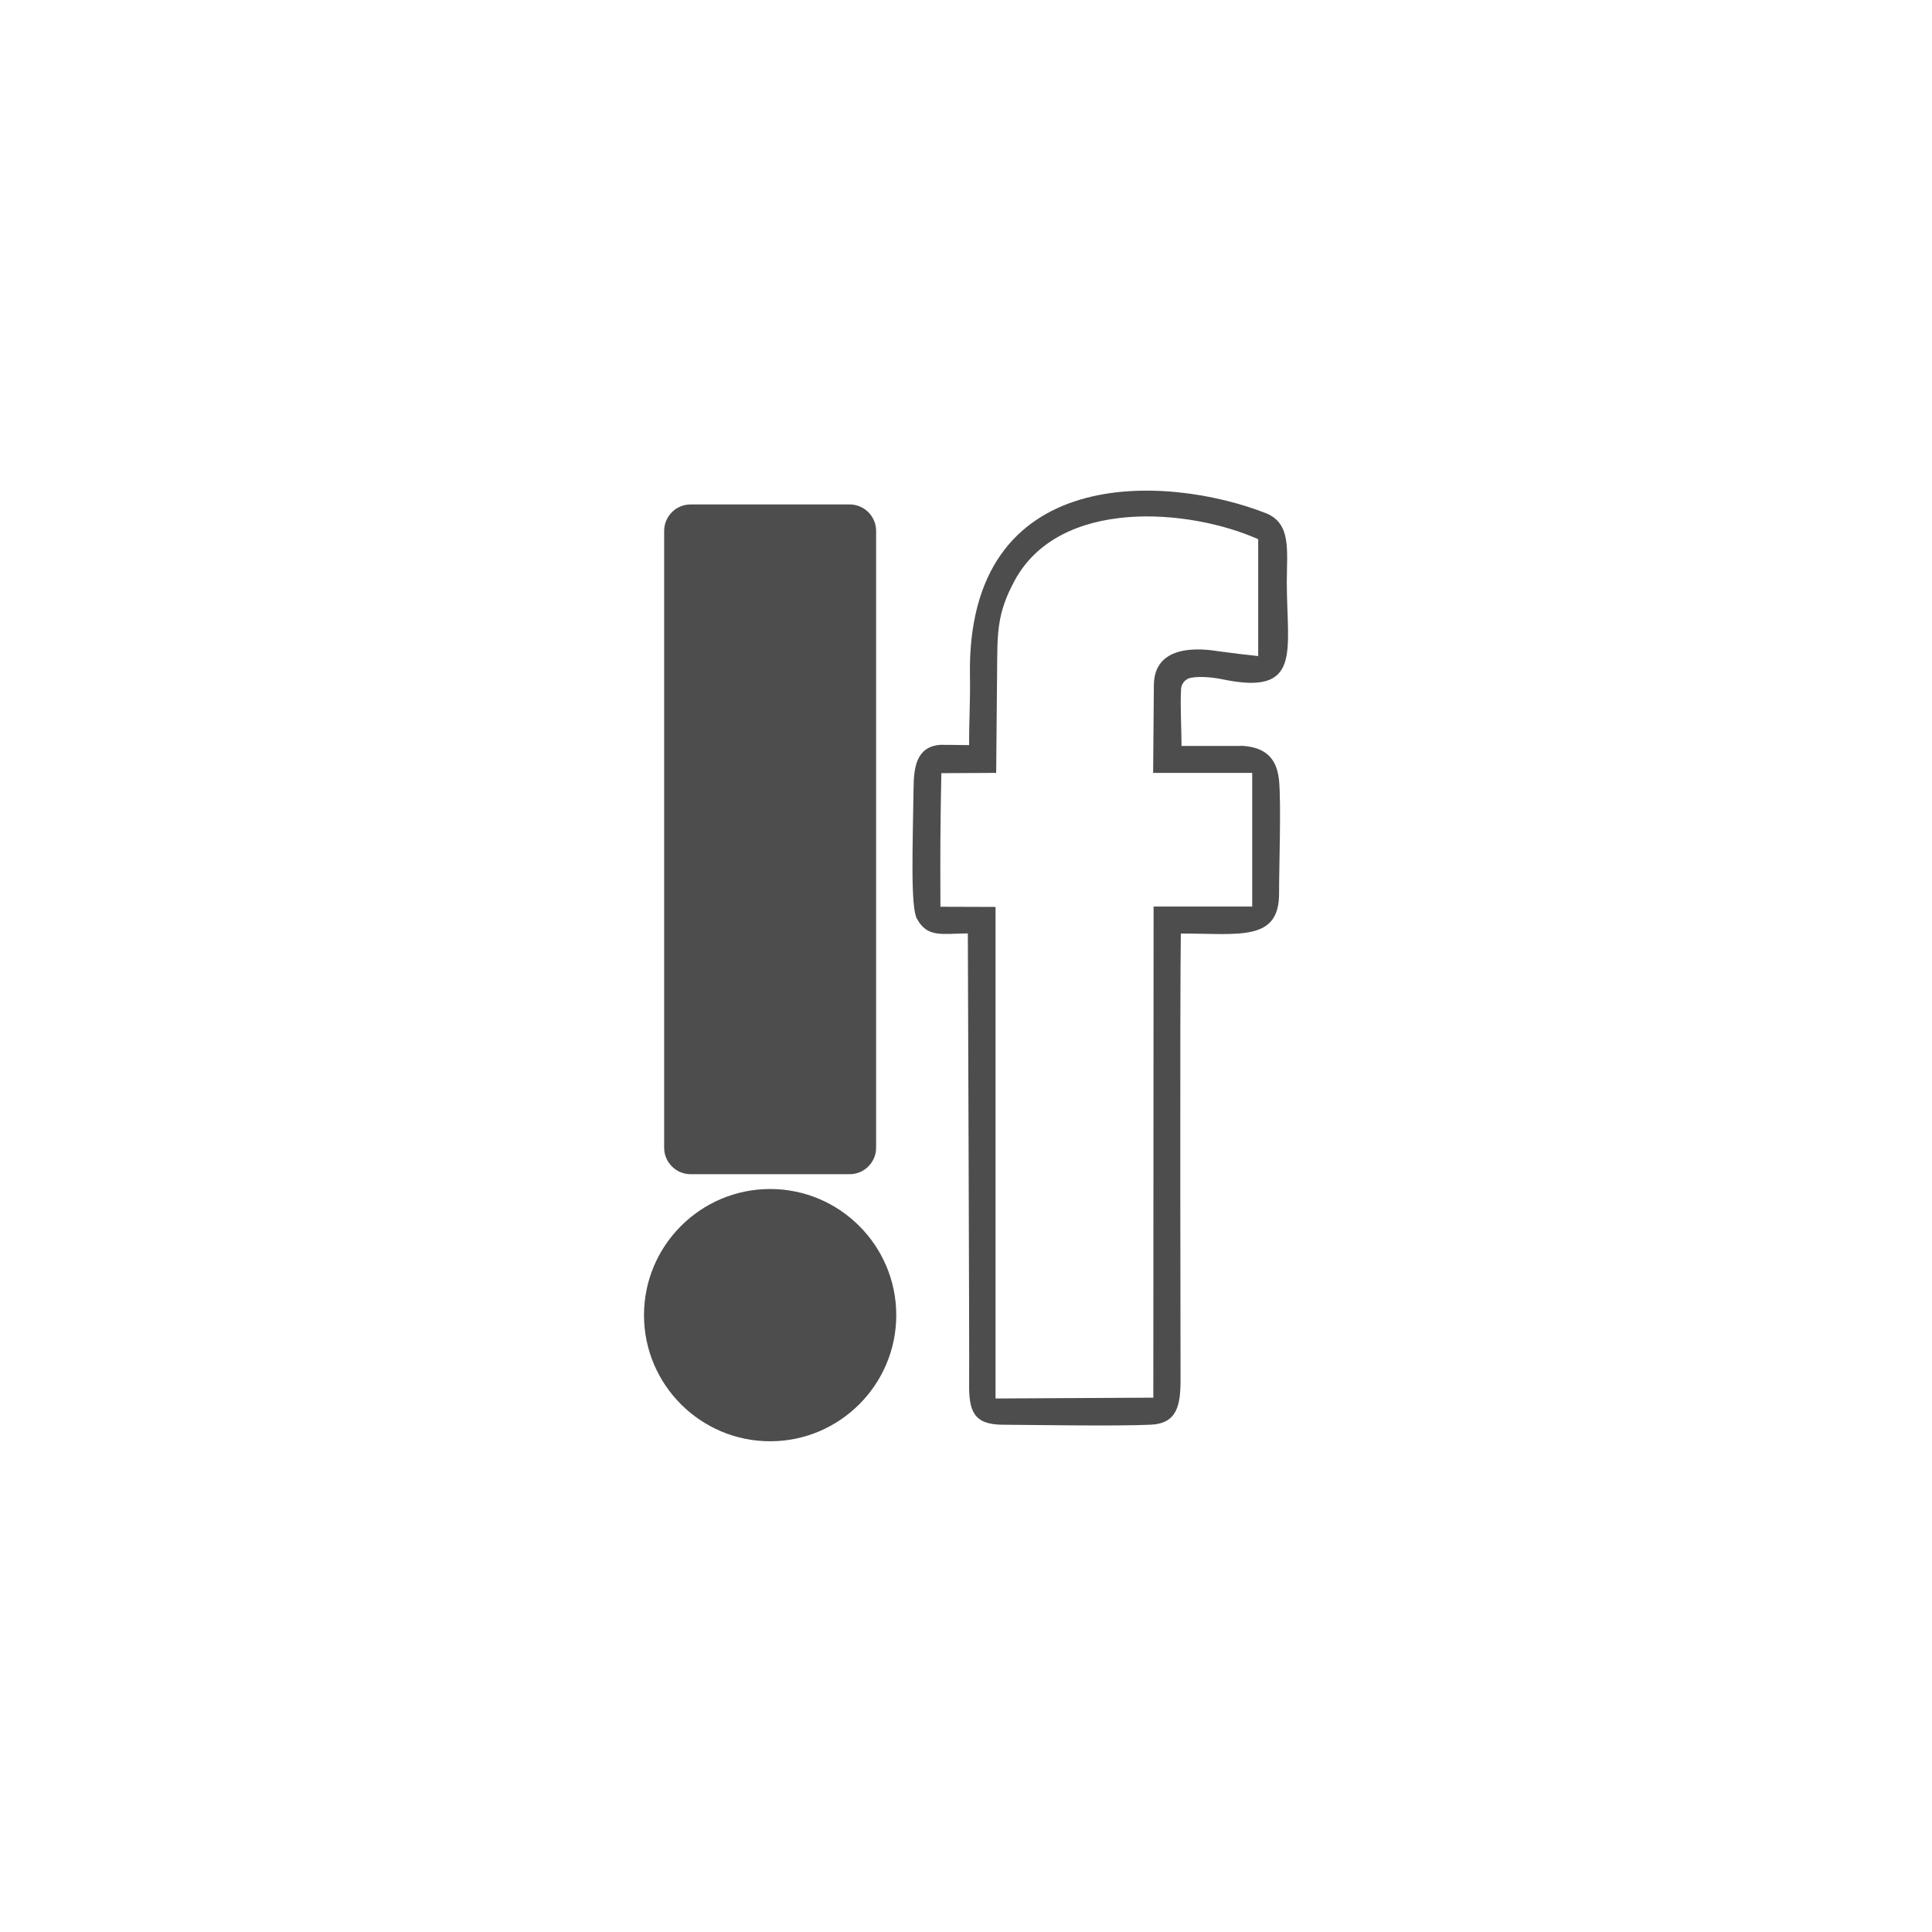 <?xml version="1.0" encoding="UTF-8"?><svg id="Layer_1" xmlns="http://www.w3.org/2000/svg" viewBox="0 0 210 210"><defs><style>.cls-1{fill:#4d4d4d;}</style></defs><rect class="cls-1" x="73.95" y="56.67" width="19.35" height="69.11" rx="1.15" ry="1.15"/><path class="cls-1" d="M83.63,131.08c-6.54,0-11.86,5.32-11.86,11.86s5.32,11.86,11.86,11.86,11.86-5.32,11.86-11.86-5.32-11.86-11.86-11.86Z"/><path class="cls-1" d="M134.86,81.08h-6.44c.03-1.2-.16-4.55-.04-6.2.04-.6.48-1.1,1.07-1.21,1.18-.22,2.85.04,3.39.16,8.75,1.84,7.03-3.01,7.03-10.6,0-3.37.53-6.35-2.3-7.46-10.55-4.13-32.6-5.68-32.14,17.81.05,2.33-.11,5.07-.09,7.41-1.75-.03-3.14-.03-3.14-.03-2.64.2-2.87,2.53-2.9,4.71-.09,6.35-.34,12.9.36,14.18,1.16,2.14,2.77,1.61,5.54,1.61,0,2.76.18,45.63.14,48.89-.04,3.01.48,4.49,3.61,4.51,4.15.03,12.38.17,16.13,0,2.87-.13,3.24-2.12,3.24-4.87,0,0-.08-41.62.03-48.52,6.33,0,10.71.91,10.68-4.39-.01-2.53.24-9.7,0-12.22-.2-2.06-1.12-3.68-4.17-3.8ZM107.68,83.51h0s0,0,0,.02c0,0,0,0,0-.02ZM107.61,83.82s0,0,0,.01c0,0,0,0,0-.01ZM125.39,98.56l-.03,53.36-17.15.09v-53.43s-5.99-.02-5.99-.02c-.02-6.29-.02-8.36.1-14.52,0,0,0,0,0,0l5.96-.03.1-11h0c.03-4.24-.03-6.32,1.9-9.89,4.91-9.09,19.07-7.82,26.48-4.51v12.7c-1.28-.13-2.74-.31-4.24-.51-.81-.11-7.06-1.33-7.1,3.66l-.08,9.55h10.77s0,14.53,0,14.53h-10.73Z"/><path class="cls-1" d="M83.71,129.24c-7.56,0-13.71,6.15-13.71,13.71s6.15,13.71,13.71,13.71,13.71-6.15,13.71-13.71-6.15-13.71-13.71-13.71ZM83.71,153.66c-5.91,0-10.71-4.81-10.71-10.71s4.81-10.71,10.71-10.71,10.71,4.81,10.71,10.71-4.81,10.71-10.71,10.71Z"/><path class="cls-1" d="M75.07,127.63h17.28c1.59,0,2.88-1.29,2.88-2.88V57.71c0-1.59-1.29-2.88-2.88-2.88h-17.28c-1.59,0-2.88,1.29-2.88,2.88v67.04c0,1.59,1.29,2.88,2.88,2.88ZM75.18,57.82h17.05v66.81h-17.05V57.82Z"/></svg>